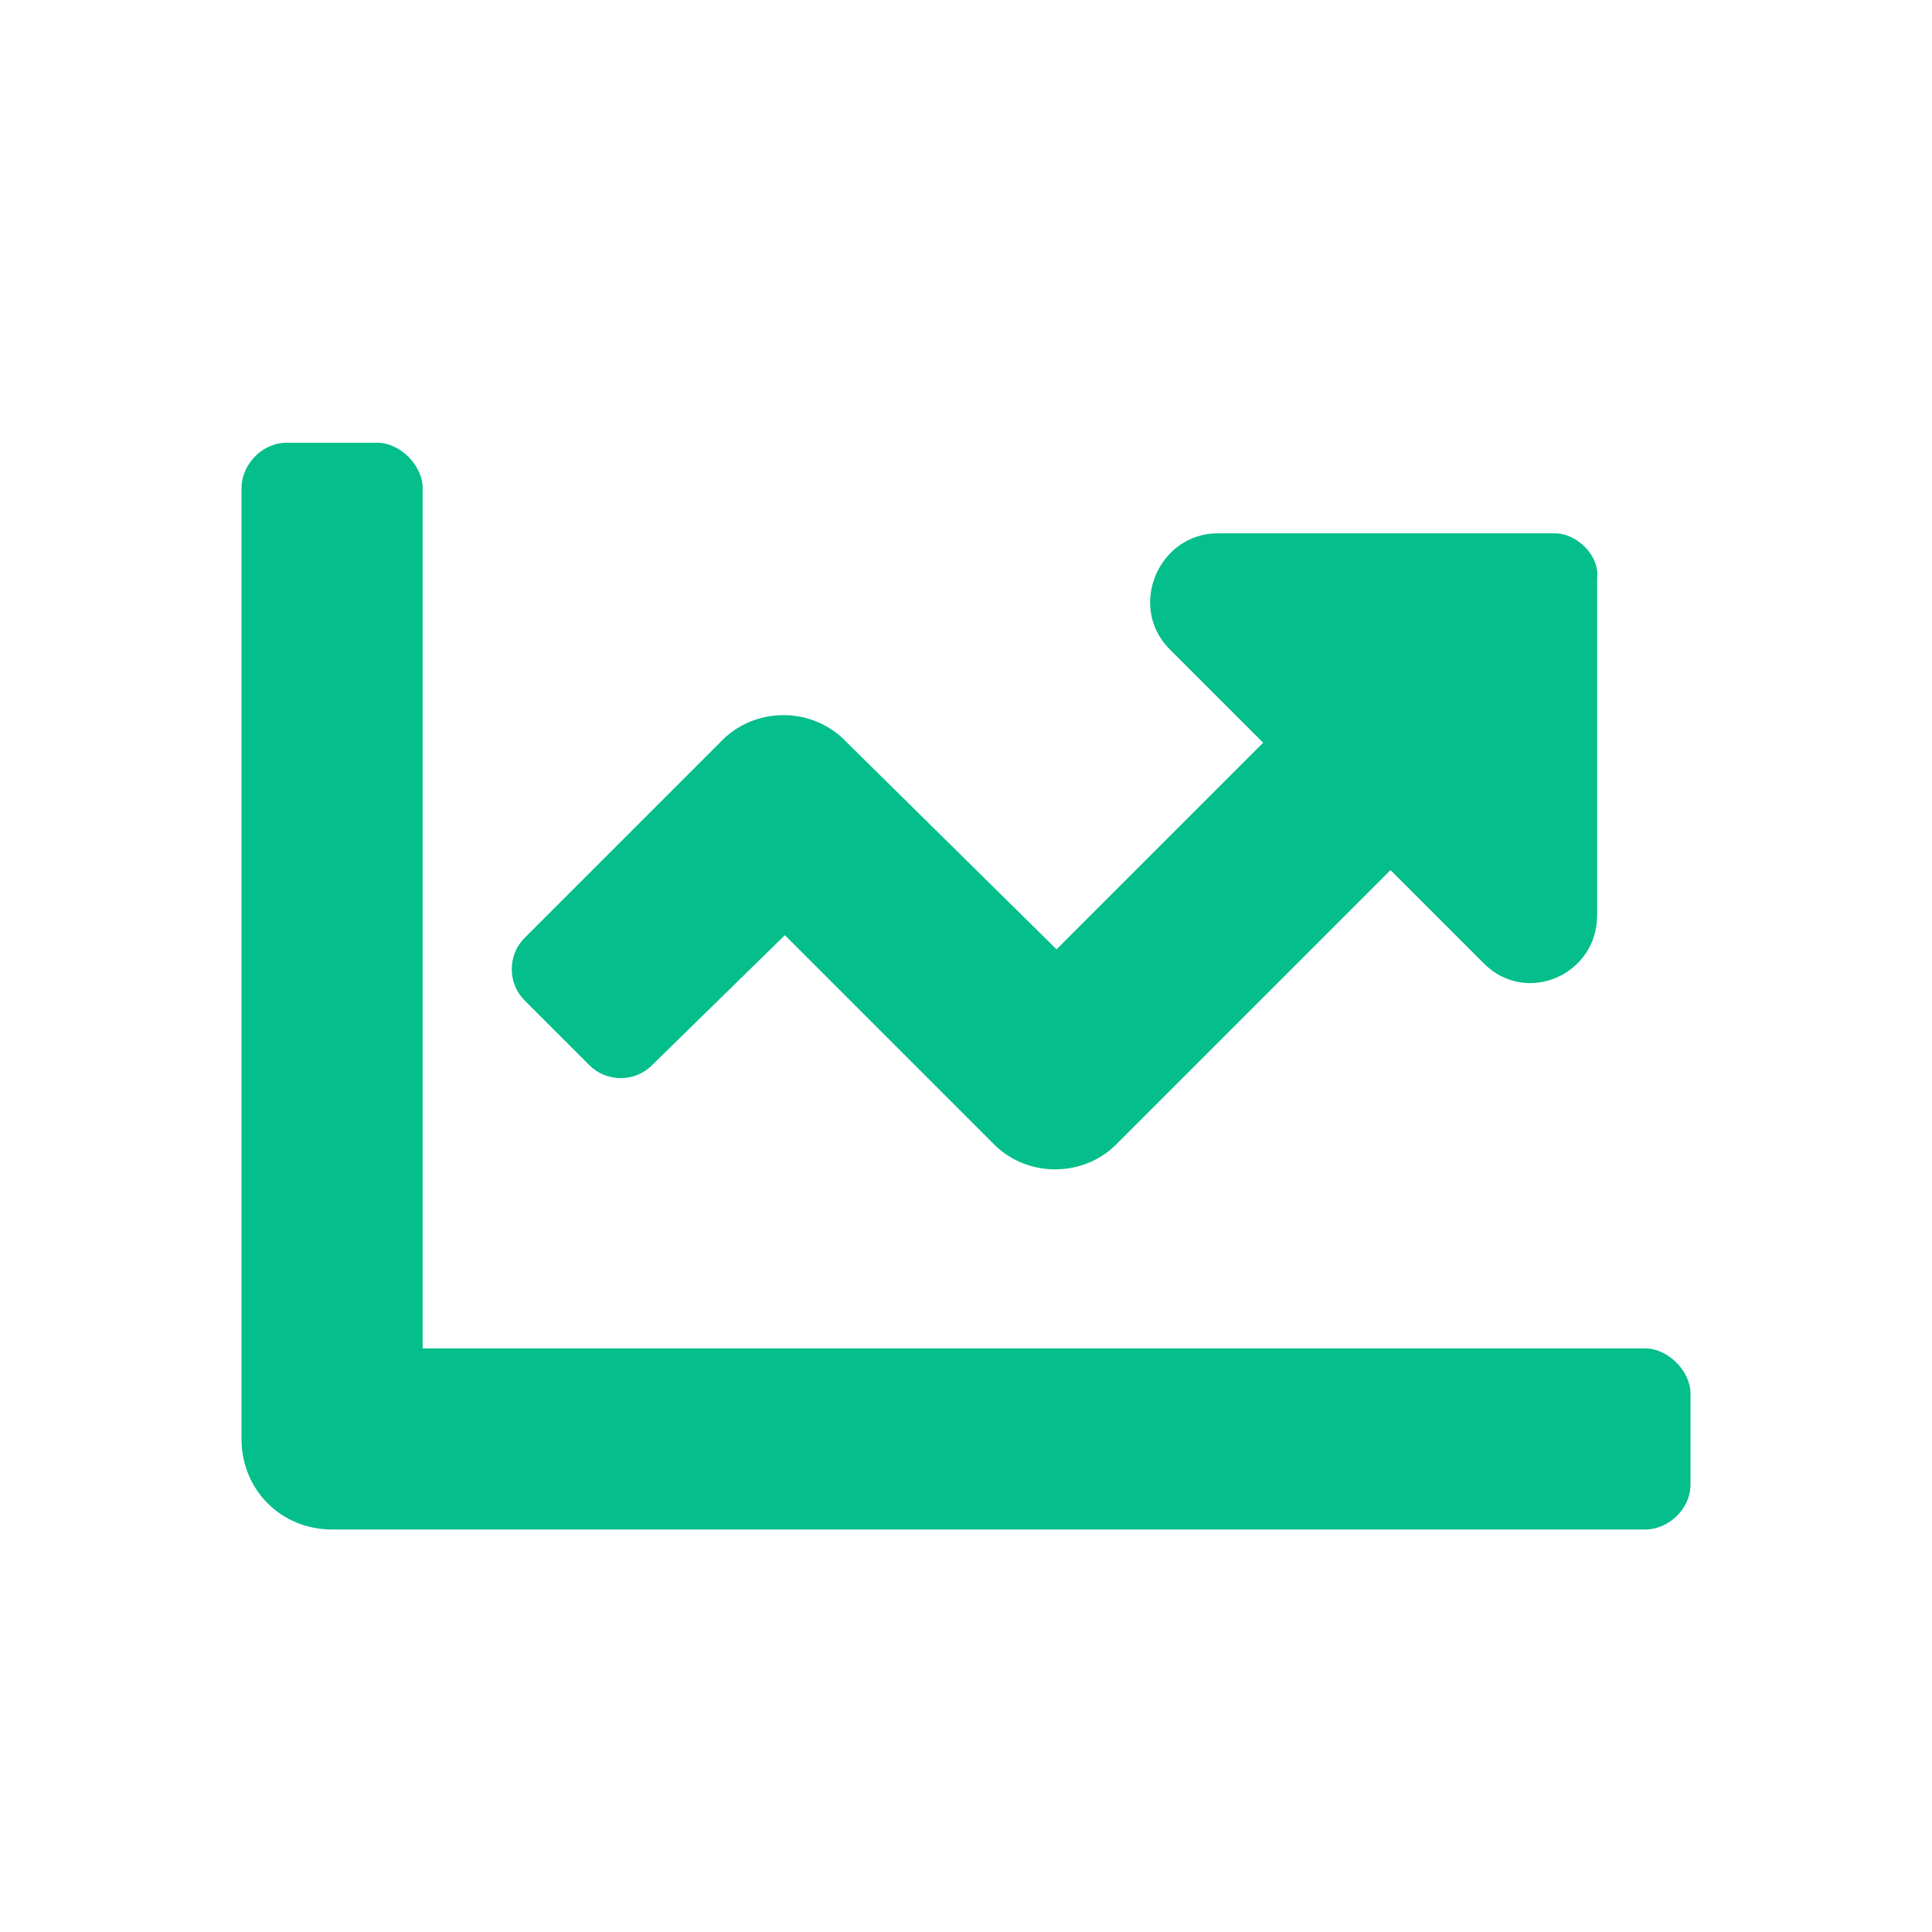 <svg width="48" height="48" viewBox="0 0 48 48" fill="none" xmlns="http://www.w3.org/2000/svg">
<path d="M40.875 33.5C41.438 33.5 42 34.062 42 34.625V36.875C42 37.508 41.438 38 40.875 38H8.25C6.984 38 6 37.016 6 35.75V12.125C6 11.562 6.492 11 7.125 11H9.375C9.938 11 10.5 11.562 10.5 12.125V33.5H40.875ZM38.625 13.25C39.188 13.25 39.75 13.812 39.68 14.375V22.742C39.68 24.219 37.922 24.992 36.867 23.938L34.547 21.617L27.797 28.367C26.953 29.281 25.477 29.281 24.633 28.367L19.5 23.234L16.195 26.469C15.773 26.891 15.07 26.891 14.648 26.469L13.031 24.852C12.609 24.43 12.609 23.727 13.031 23.305L17.883 18.453C18.727 17.539 20.203 17.539 21.047 18.453L26.25 23.586L31.383 18.453L29.062 16.133C28.008 15.078 28.781 13.25 30.258 13.25H38.625Z" fill="#04BE8C"/>
</svg>
